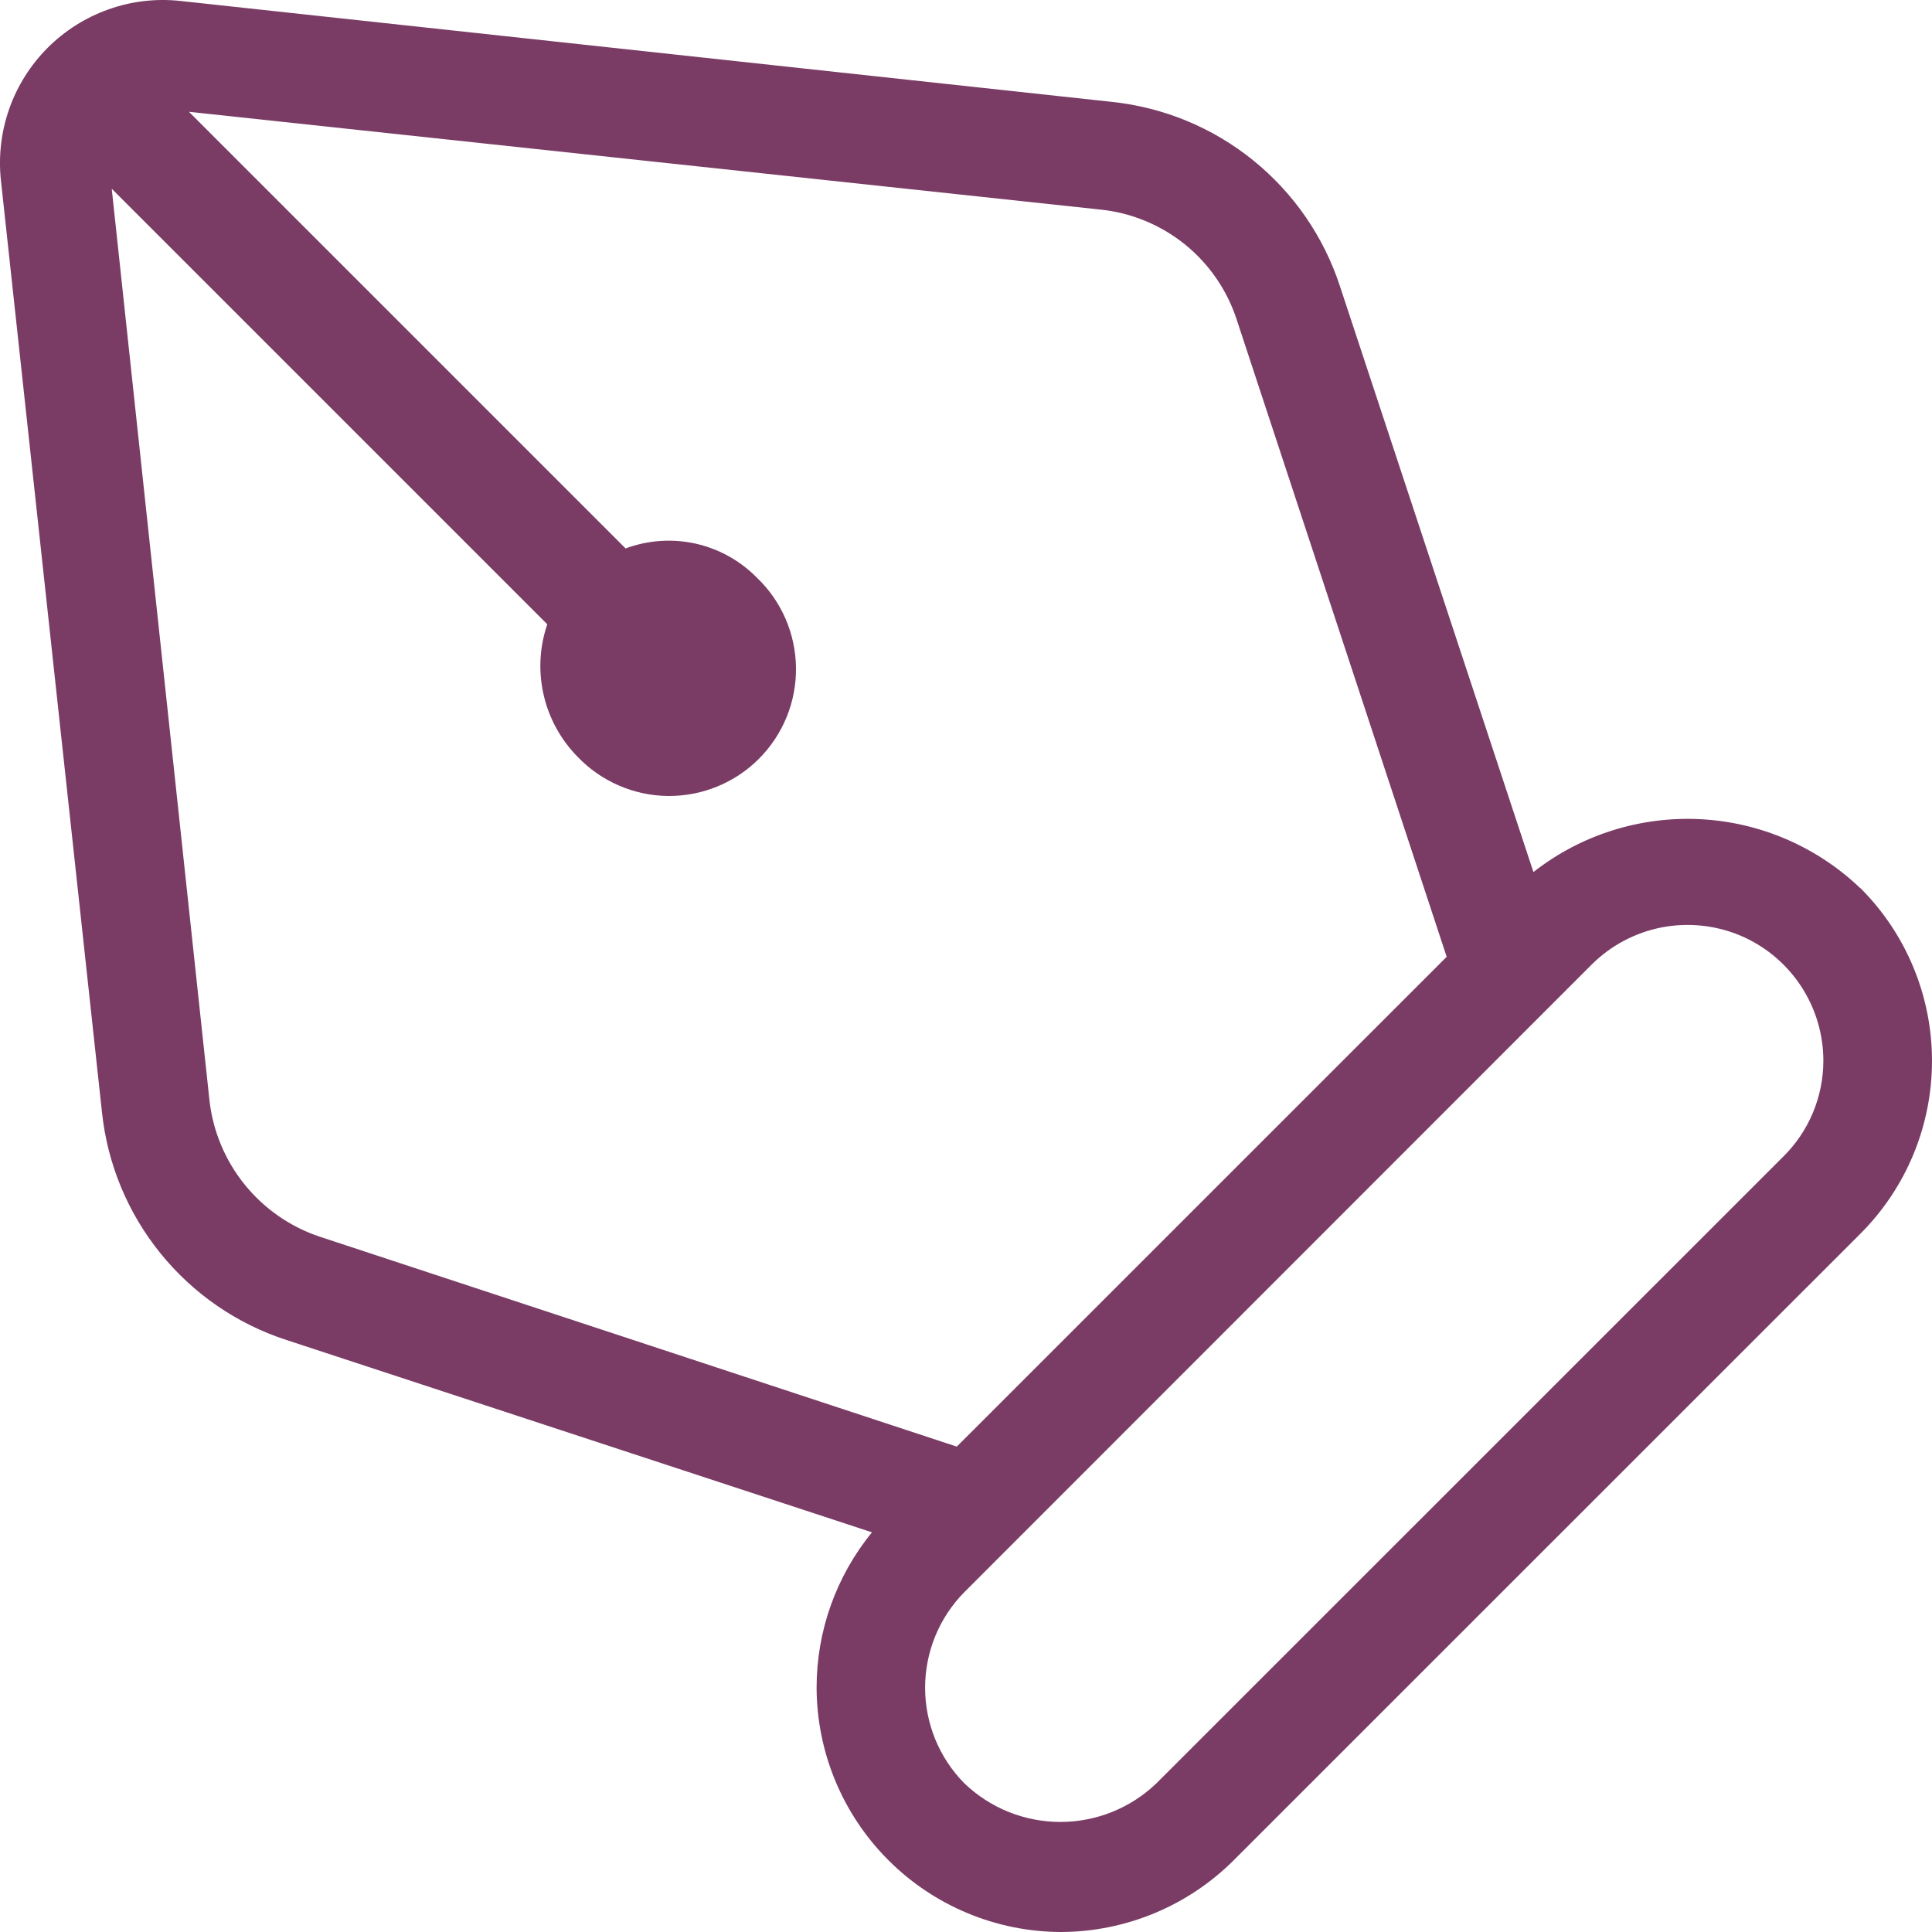 <?xml version="1.0" encoding="utf-8"?>
<svg xmlns="http://www.w3.org/2000/svg" fill="none" height="100%" overflow="visible" preserveAspectRatio="none" style="display: block;" viewBox="0 0 30 30" width="100%">
<path d="M28.888 13.793C28.213 13.147 27.329 12.766 26.396 12.72C25.464 12.674 24.546 12.965 23.811 13.541L20.808 4.449C20.558 3.68 20.09 3 19.461 2.491C18.833 1.982 18.07 1.667 17.266 1.582L2.794 0.014C2.419 -0.026 2.039 0.019 1.684 0.146C1.329 0.272 1.006 0.476 0.739 0.743C0.473 1.01 0.269 1.333 0.144 1.688C0.019 2.044 -0.026 2.423 0.014 2.798L1.583 17.267C1.667 18.071 1.983 18.834 2.492 19.462C3.001 20.091 3.681 20.559 4.45 20.808L13.54 23.794C12.984 24.474 12.68 25.326 12.68 26.205C12.683 27.211 13.084 28.174 13.795 28.885C14.506 29.596 15.469 29.997 16.475 30C17.481 29.997 18.446 29.596 19.158 28.885L28.889 19.156C29.601 18.444 30 17.479 30 16.473C30 15.467 29.601 14.502 28.889 13.791L28.888 13.793ZM4.973 19.206C4.513 19.054 4.106 18.773 3.801 18.396C3.496 18.02 3.305 17.563 3.252 17.081L1.735 2.931L8.498 9.694C8.377 10.048 8.358 10.428 8.442 10.791C8.525 11.155 8.709 11.488 8.971 11.754C9.153 11.943 9.37 12.094 9.611 12.198C9.851 12.302 10.11 12.357 10.372 12.36C10.634 12.362 10.894 12.313 11.137 12.213C11.379 12.114 11.6 11.968 11.785 11.782C11.97 11.597 12.116 11.376 12.215 11.134C12.314 10.891 12.363 10.631 12.36 10.369C12.357 10.107 12.302 9.848 12.198 9.608C12.093 9.367 11.942 9.15 11.752 8.969C11.492 8.705 11.162 8.522 10.8 8.441C10.438 8.361 10.061 8.387 9.714 8.516L2.934 1.736L17.084 3.254C17.567 3.303 18.024 3.492 18.402 3.797C18.779 4.103 19.059 4.512 19.207 4.974L22.464 14.857L14.857 22.463L4.973 19.206ZM24.72 14.973C25.016 14.68 25.392 14.481 25.801 14.401C26.21 14.322 26.634 14.365 27.018 14.525C27.402 14.686 27.73 14.957 27.961 15.305C28.191 15.652 28.314 16.059 28.313 16.476C28.312 16.752 28.257 17.025 28.15 17.28C28.043 17.535 27.887 17.766 27.69 17.96L17.957 27.691C17.556 28.076 17.022 28.291 16.466 28.291C15.909 28.291 15.375 28.076 14.974 27.691C14.584 27.296 14.365 26.762 14.365 26.207C14.365 25.651 14.584 25.118 14.974 24.723L24.72 14.973Z" fill="#7A3C65" id="Vector"/>
</svg>